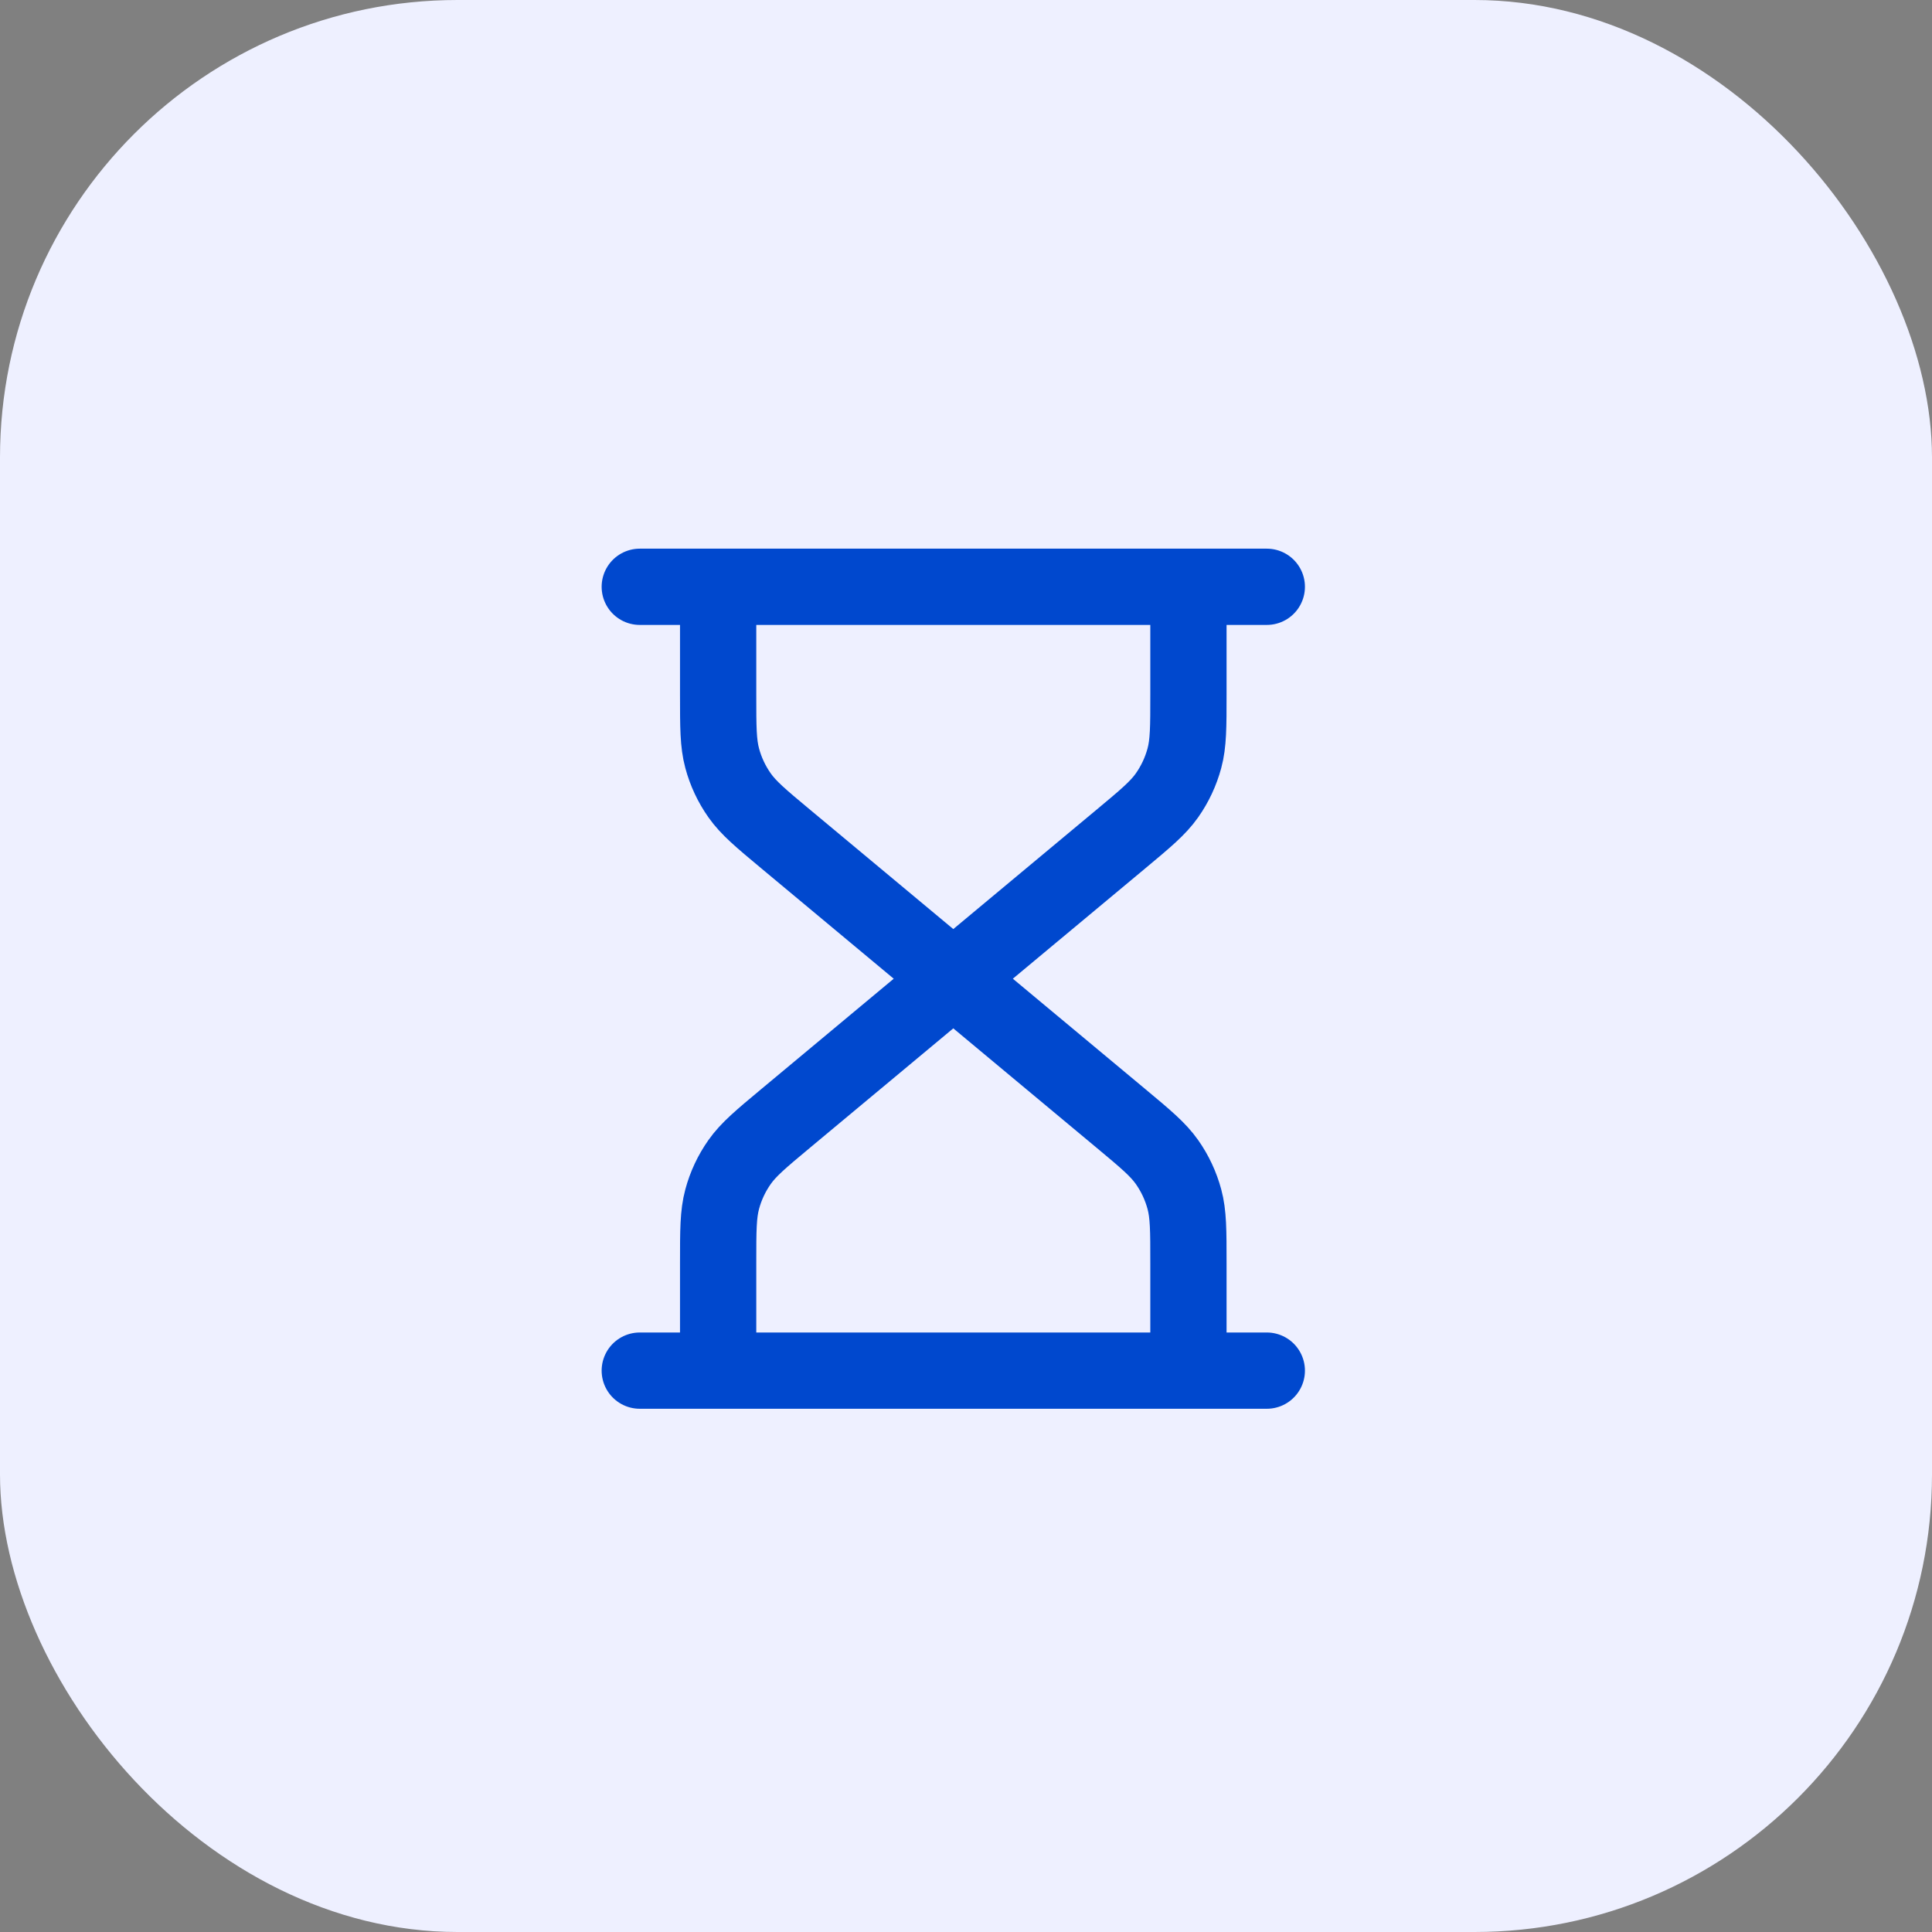 <?xml version="1.0" encoding="UTF-8"?> <svg xmlns="http://www.w3.org/2000/svg" width="76" height="76" viewBox="0 0 76 76" fill="none"><rect x="0" y="0" width="76" height="76" fill="#808080" stroke="none"/><rect width="76" height="76" rx="18" fill="#EEF0FF"></rect><path d="M37.5 38.5L30.913 33.011C29.934 32.195 29.445 31.787 29.093 31.287C28.781 30.844 28.549 30.35 28.409 29.827C28.25 29.237 28.25 28.6 28.25 27.326V23.083M37.5 38.5L44.087 33.011C45.066 32.195 45.555 31.787 45.907 31.287C46.219 30.844 46.45 30.35 46.591 29.827C46.75 29.237 46.75 28.6 46.75 27.326V23.083M37.5 38.5L30.913 43.989C29.934 44.805 29.445 45.213 29.093 45.713C28.781 46.156 28.549 46.65 28.409 47.173C28.25 47.763 28.25 48.4 28.25 49.674V53.917M37.5 38.5L44.087 43.989C45.066 44.805 45.555 45.213 45.907 45.713C46.219 46.156 46.45 46.65 46.591 47.173C46.75 47.763 46.75 48.4 46.75 49.674V53.917M25.167 23.083H49.833M25.167 53.917H49.833" stroke="#0048CE" stroke-width="3" stroke-linecap="round" stroke-linejoin="round"></path></svg> 